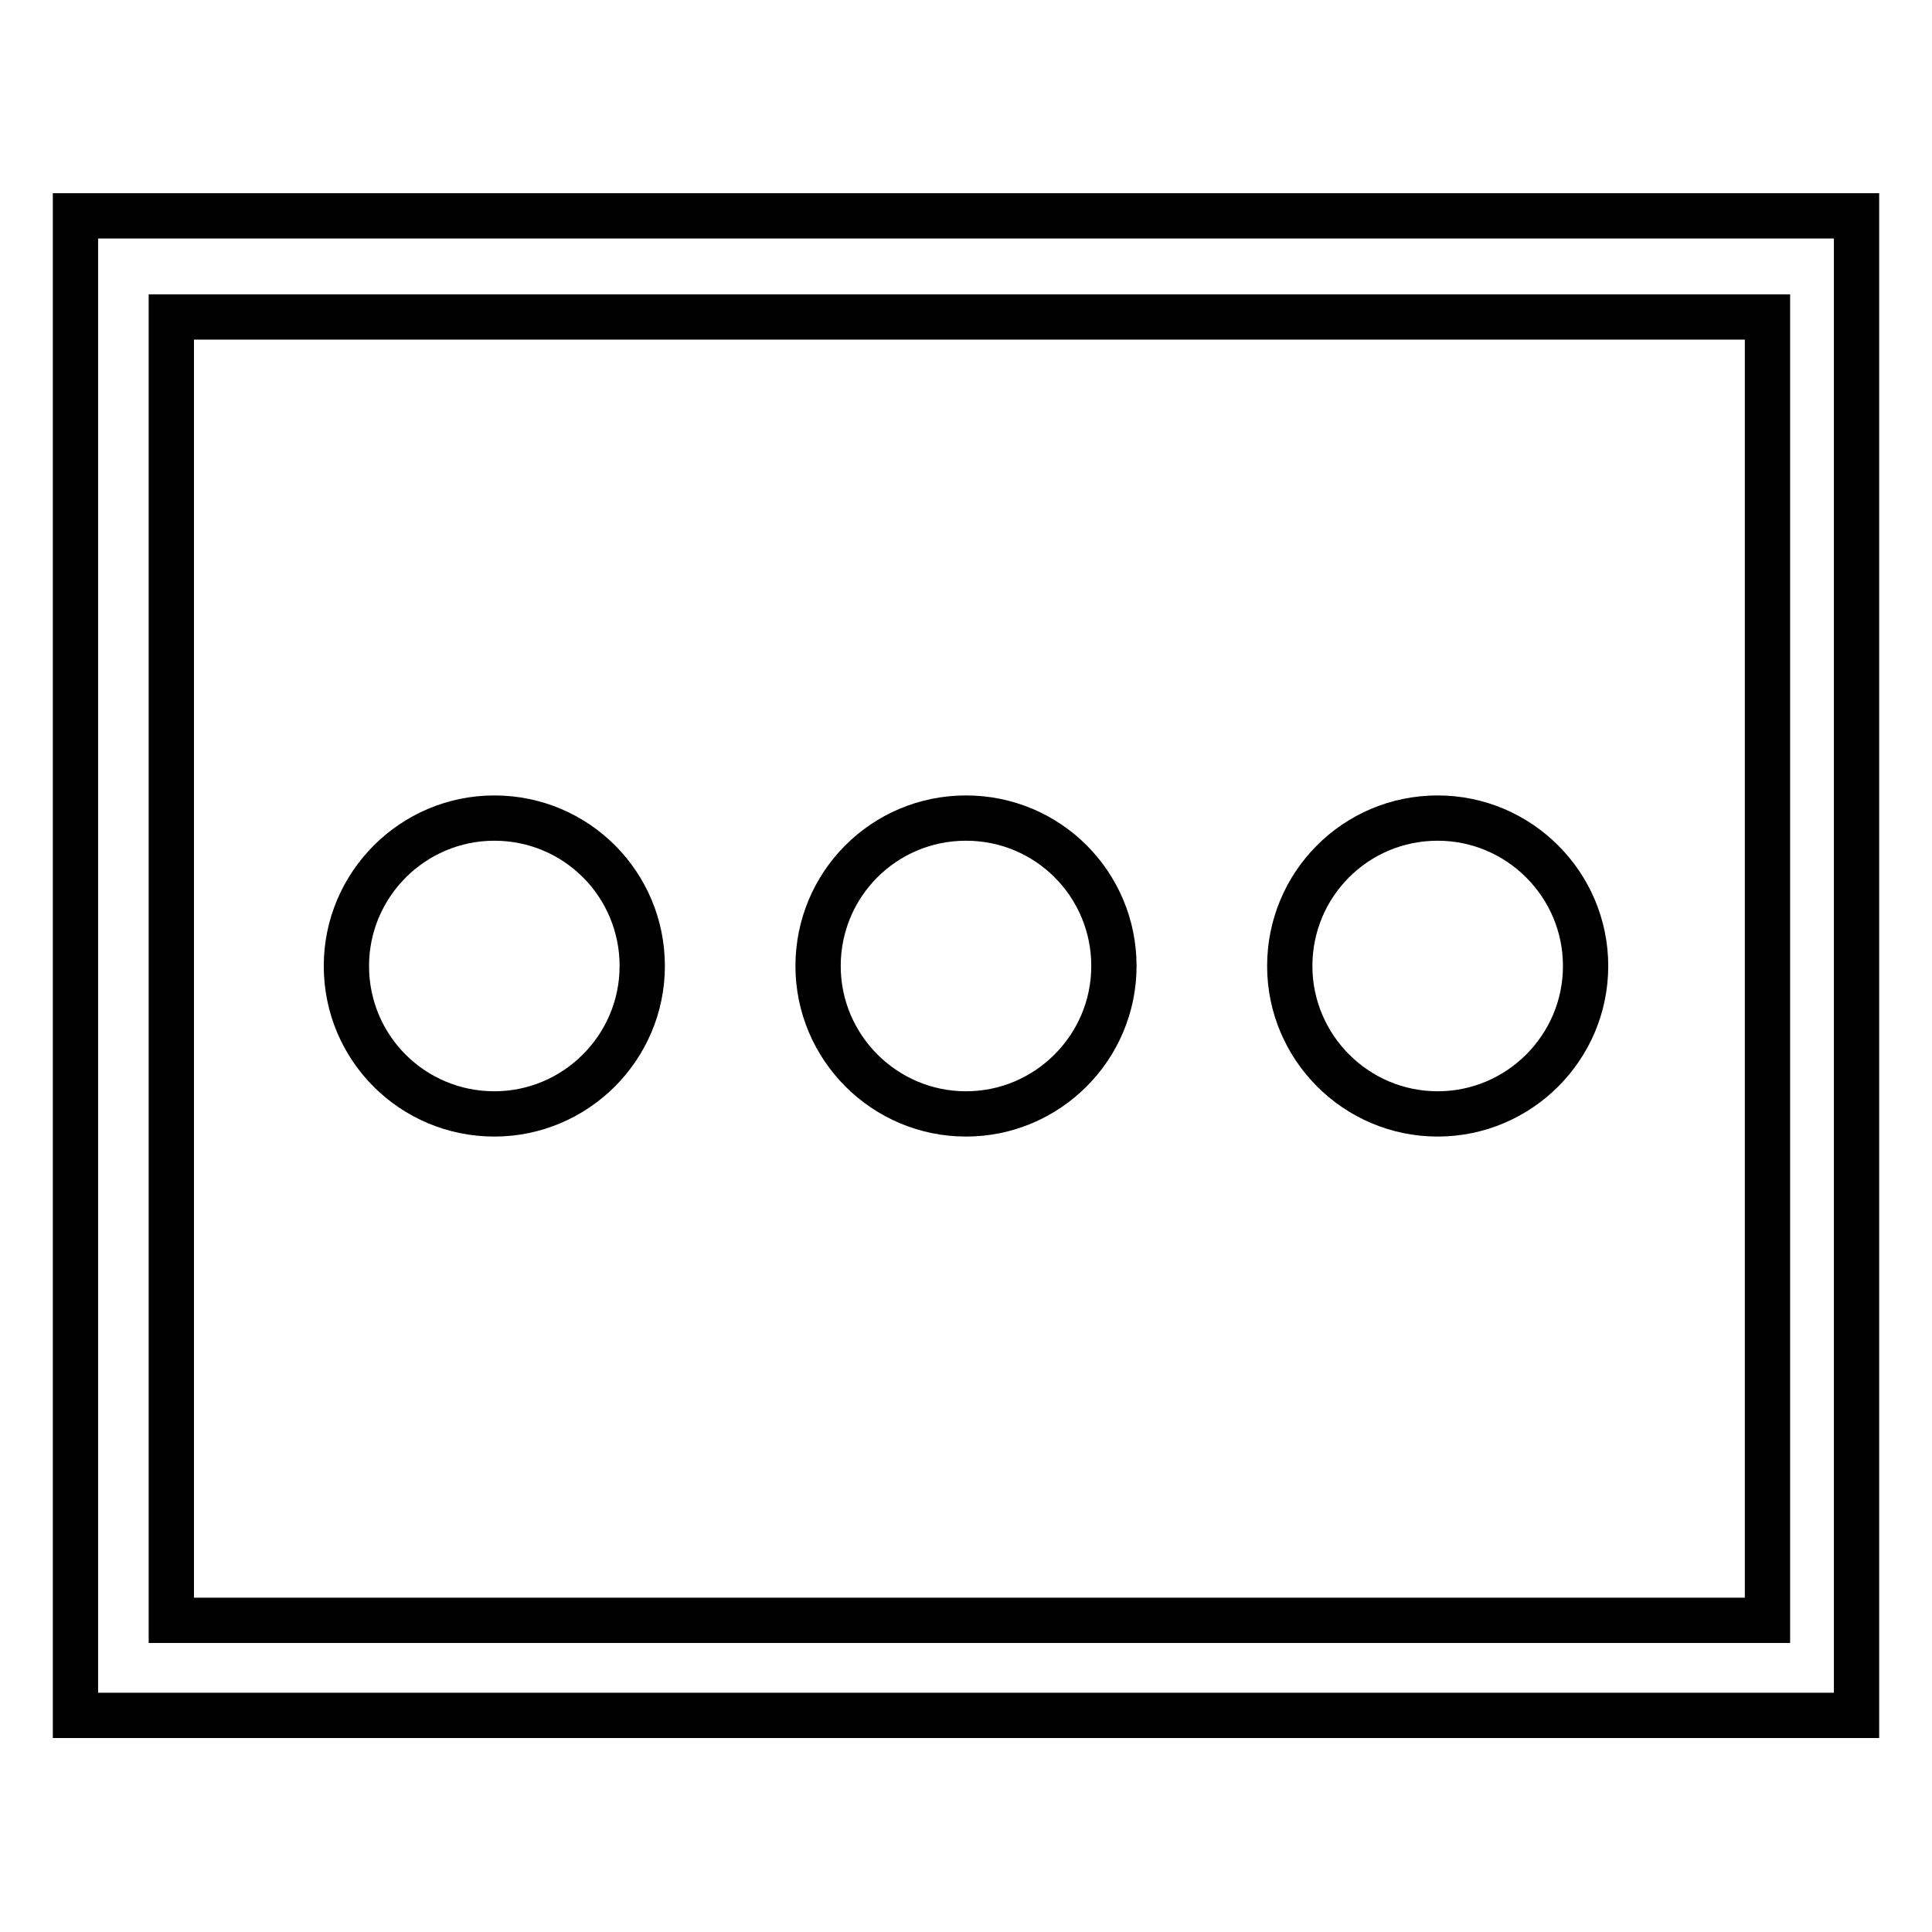 <?xml version="1.0" encoding="utf-8"?>
<!-- Svg Vector Icons : http://www.onlinewebfonts.com/icon -->
<!DOCTYPE svg PUBLIC "-//W3C//DTD SVG 1.1//EN" "http://www.w3.org/Graphics/SVG/1.1/DTD/svg11.dtd">
<svg version="1.1" xmlns="http://www.w3.org/2000/svg" xmlns:xlink="http://www.w3.org/1999/xlink" x="0px" y="0px" viewBox="0 0 256 256" enable-background="new 0 0 256 256" xml:space="preserve">
<g> <path stroke-width="6" fill-opacity="0" stroke="#000000"  d="M10,28.6v198.7h236V28.6H10L10,28.6z M234.2,214.7H22.7l0-172.7l211.5,0V214.7L234.2,214.7z M65.5,108.4 c-10.8,0-19.6,8.8-19.6,19.6c0,10.9,8.8,19.6,19.6,19.6s19.6-8.8,19.6-19.6S76.4,108.4,65.5,108.4L65.5,108.4z M128,108.4 c-10.9,0-19.6,8.8-19.6,19.6c0,10.8,8.8,19.6,19.6,19.6s19.6-8.8,19.6-19.6S138.9,108.4,128,108.4L128,108.4z M190.5,108.4 c-10.9,0-19.6,8.8-19.6,19.6c0,10.8,8.8,19.6,19.6,19.6c10.8,0,19.6-8.8,19.6-19.6S201.3,108.4,190.5,108.4z"/></g>
</svg>